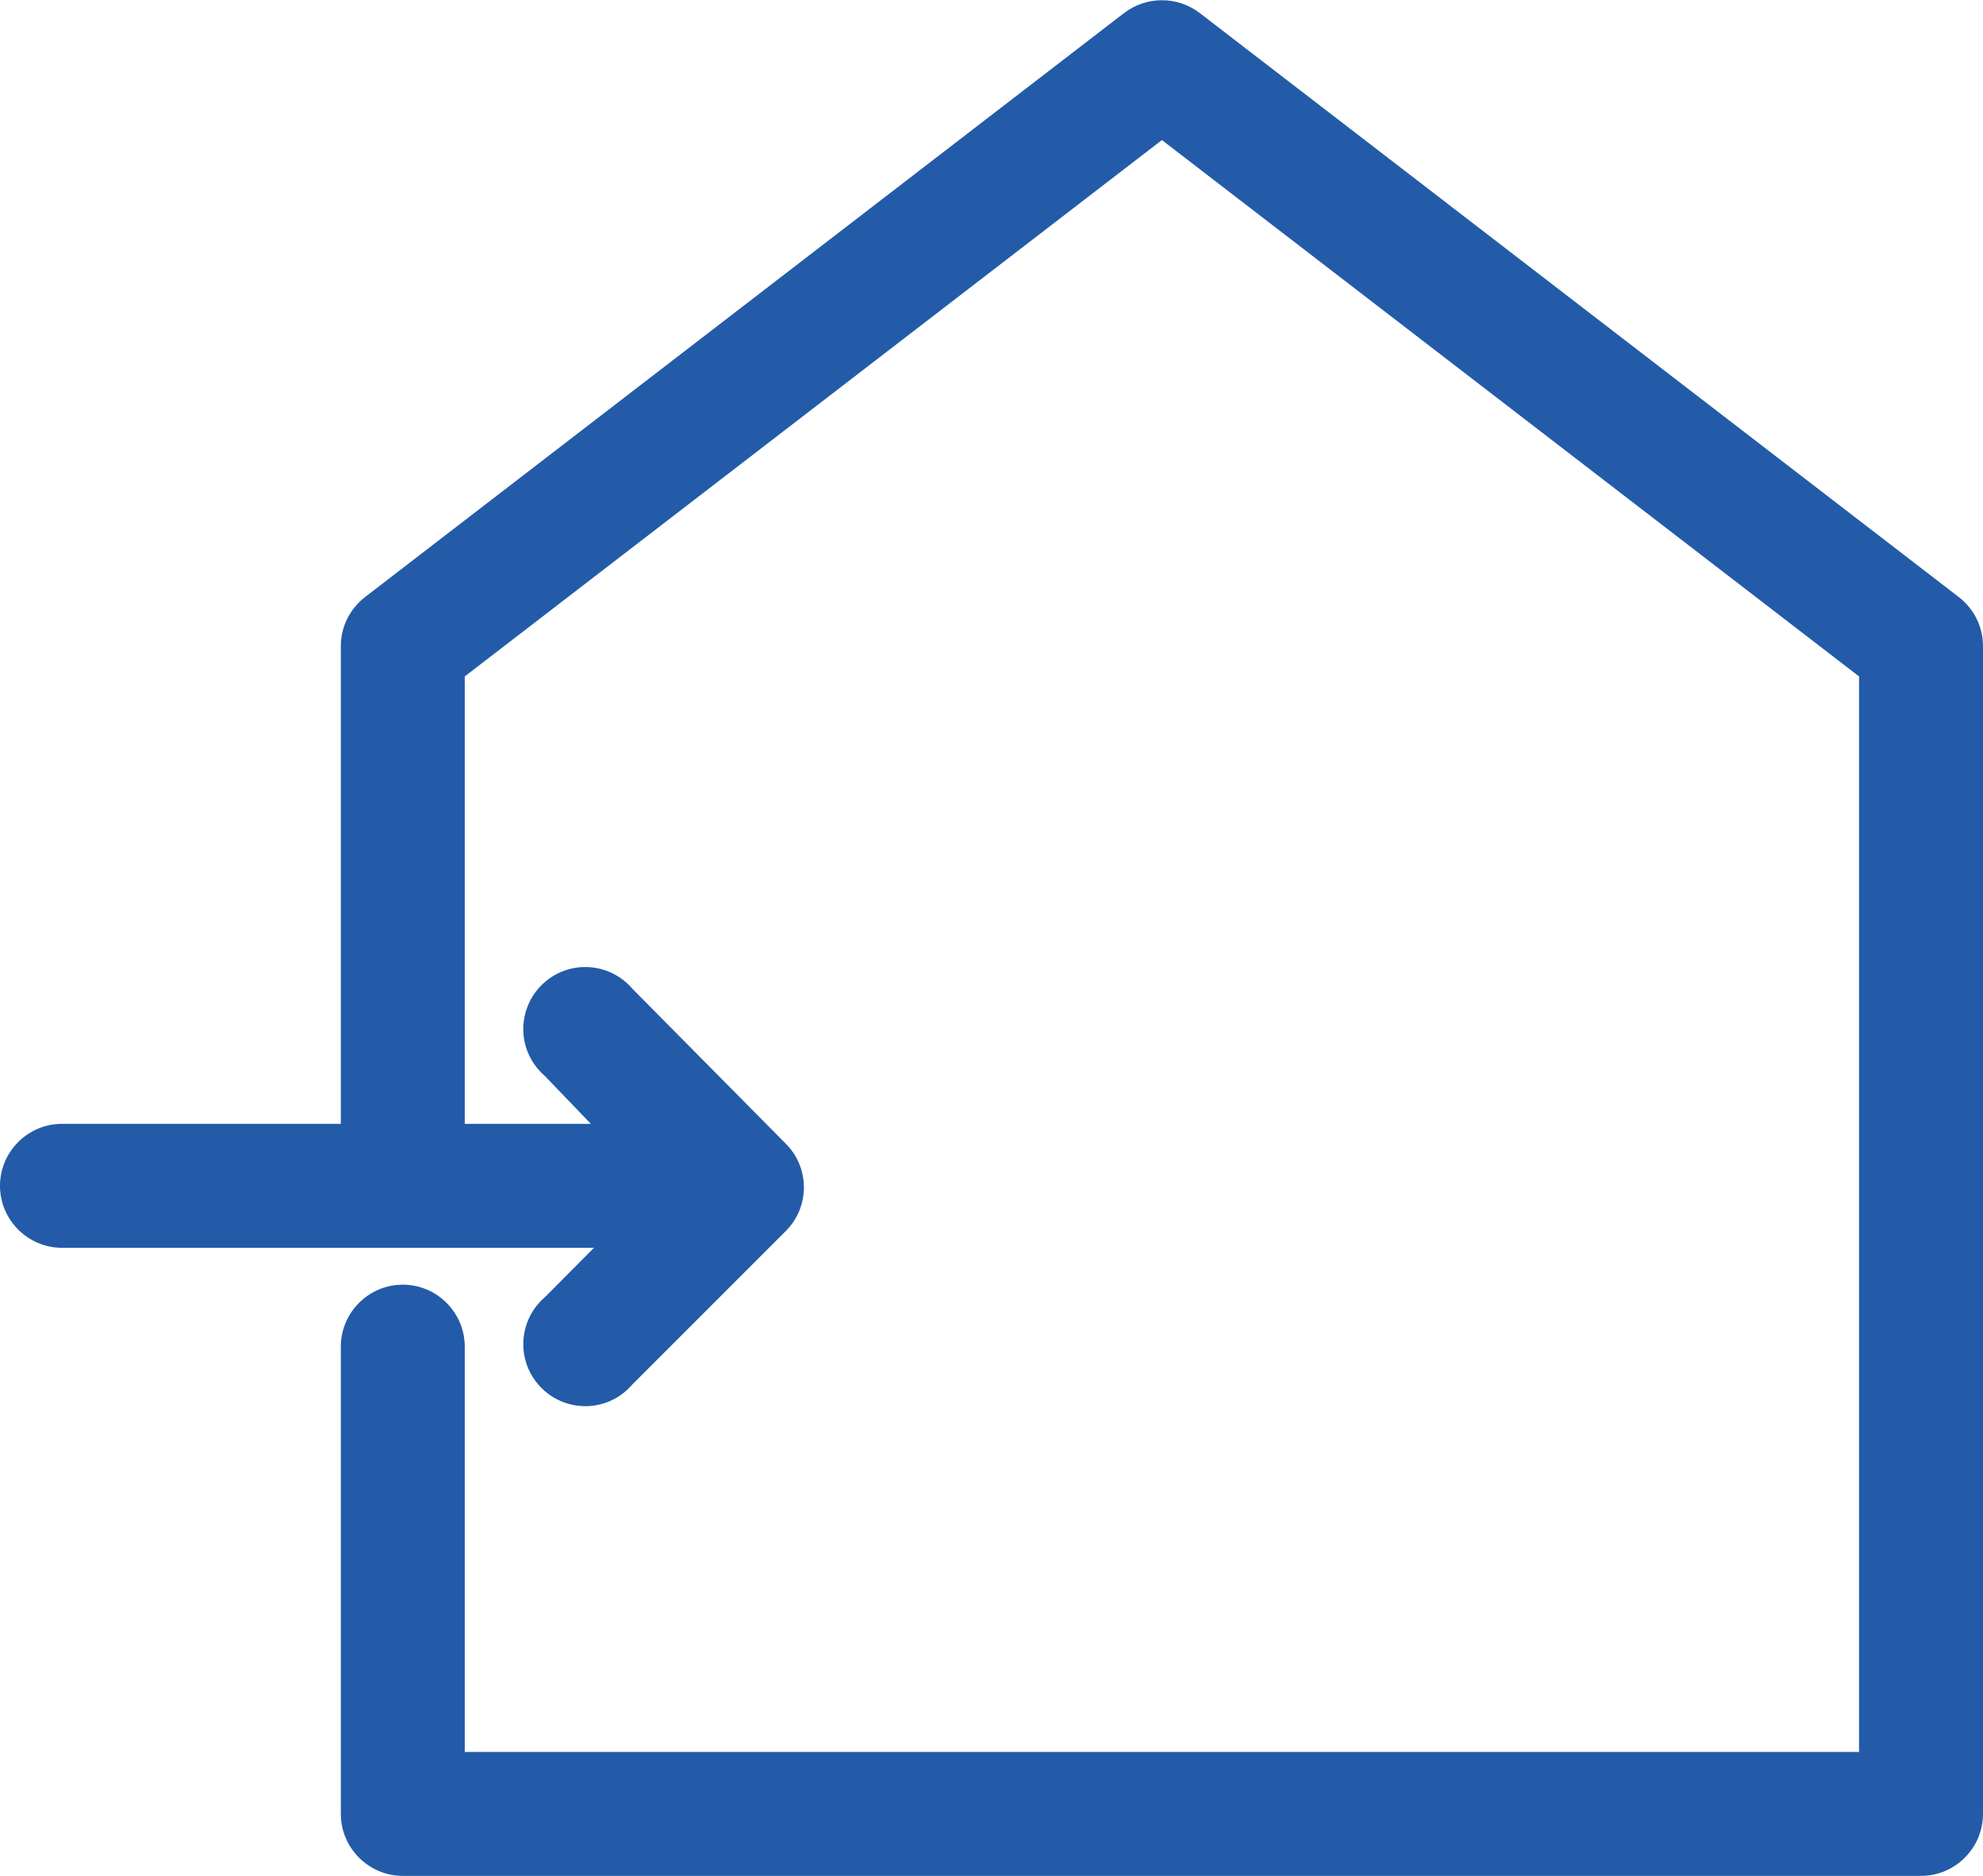 <?xml version="1.0" encoding="UTF-8"?><svg id="Layer_2" xmlns="http://www.w3.org/2000/svg" viewBox="0 0 64 60.54"><defs><style>.cls-1{fill:#235ba8;}</style></defs><g id="Layer_1-2"><path class="cls-1" d="m63.22,19.27L38.72.42c-.72-.55-1.72-.55-2.44,0L11.78,19.27c-.49.38-.78.96-.78,1.58v15.42H2c-1.1,0-2,.9-2,2s.9,2,2,2h17.17l-1.58,1.59c-.84.72-.94,1.98-.22,2.82s1.98.94,2.82.22c.08-.07.15-.14.22-.22l4.95-4.95c.78-.78.78-2.04,0-2.82l-4.95-5c-.72-.84-1.98-.94-2.82-.22-.84.72-.94,1.98-.22,2.82.07.08.14.15.22.22l1.48,1.54h-4.07v-14.44L37.5,4.52l22.5,17.31v34.71H15v-13.08c0-1.1-.9-2-2-2s-2,.9-2,2v15.08c0,1.1.9,2,2,2h49c1.1,0,2-.9,2-2V20.85c0-.62-.29-1.2-.78-1.58Z"/></g></svg>